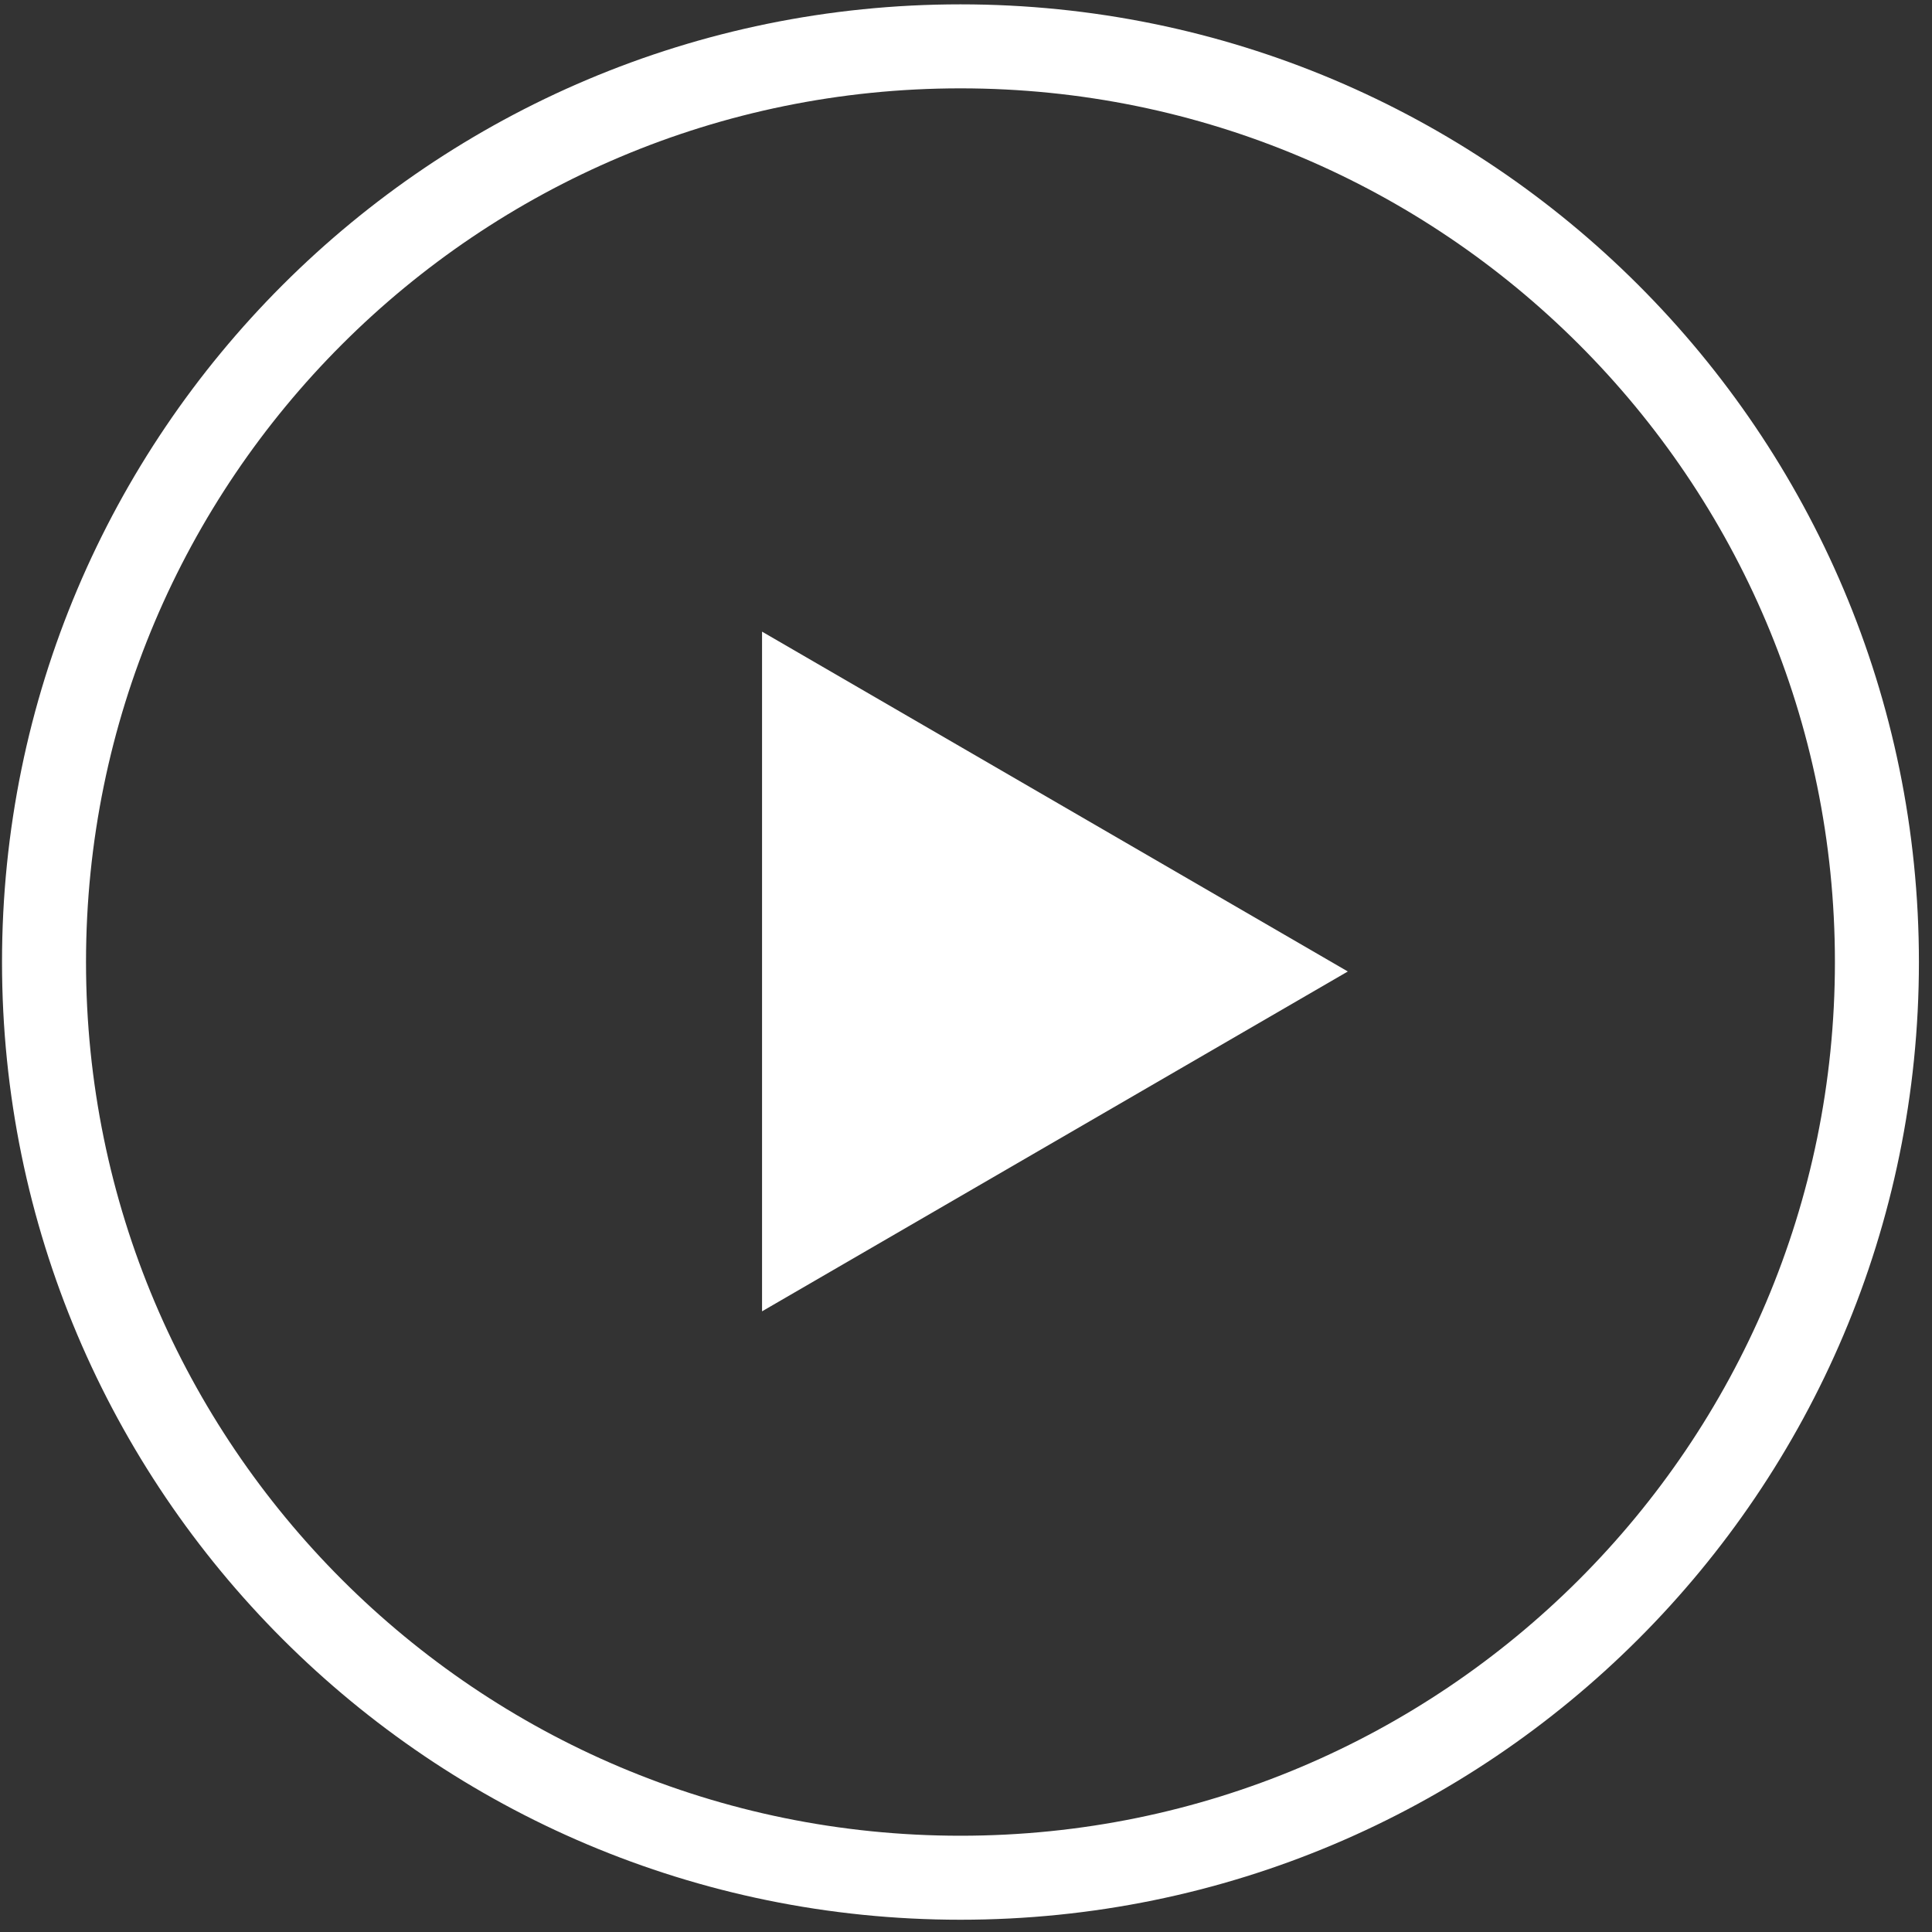 <svg width="92" height="92" viewBox="0 0 92 92" fill="none" xmlns="http://www.w3.org/2000/svg">
<rect x="0" y="0" width="92" height="92" fill="#333333" stroke="none"/>
<g id="Group 489">
<g id="Ellipse 283">
<path id="Vector" d="M45.736 89.416C69.838 89.416 89.377 69.894 89.377 45.812C89.377 21.729 69.838 2.207 45.736 2.207C21.634 2.207 2.096 21.729 2.096 45.812C2.096 69.894 21.634 89.416 45.736 89.416Z" stroke="white" stroke-width="4"/>
</g>
<path id="Polygon 1" d="M64.182 46.261L36.288 62.444V30.078L64.182 46.261Z" fill="white"/>
</g>
</svg>
